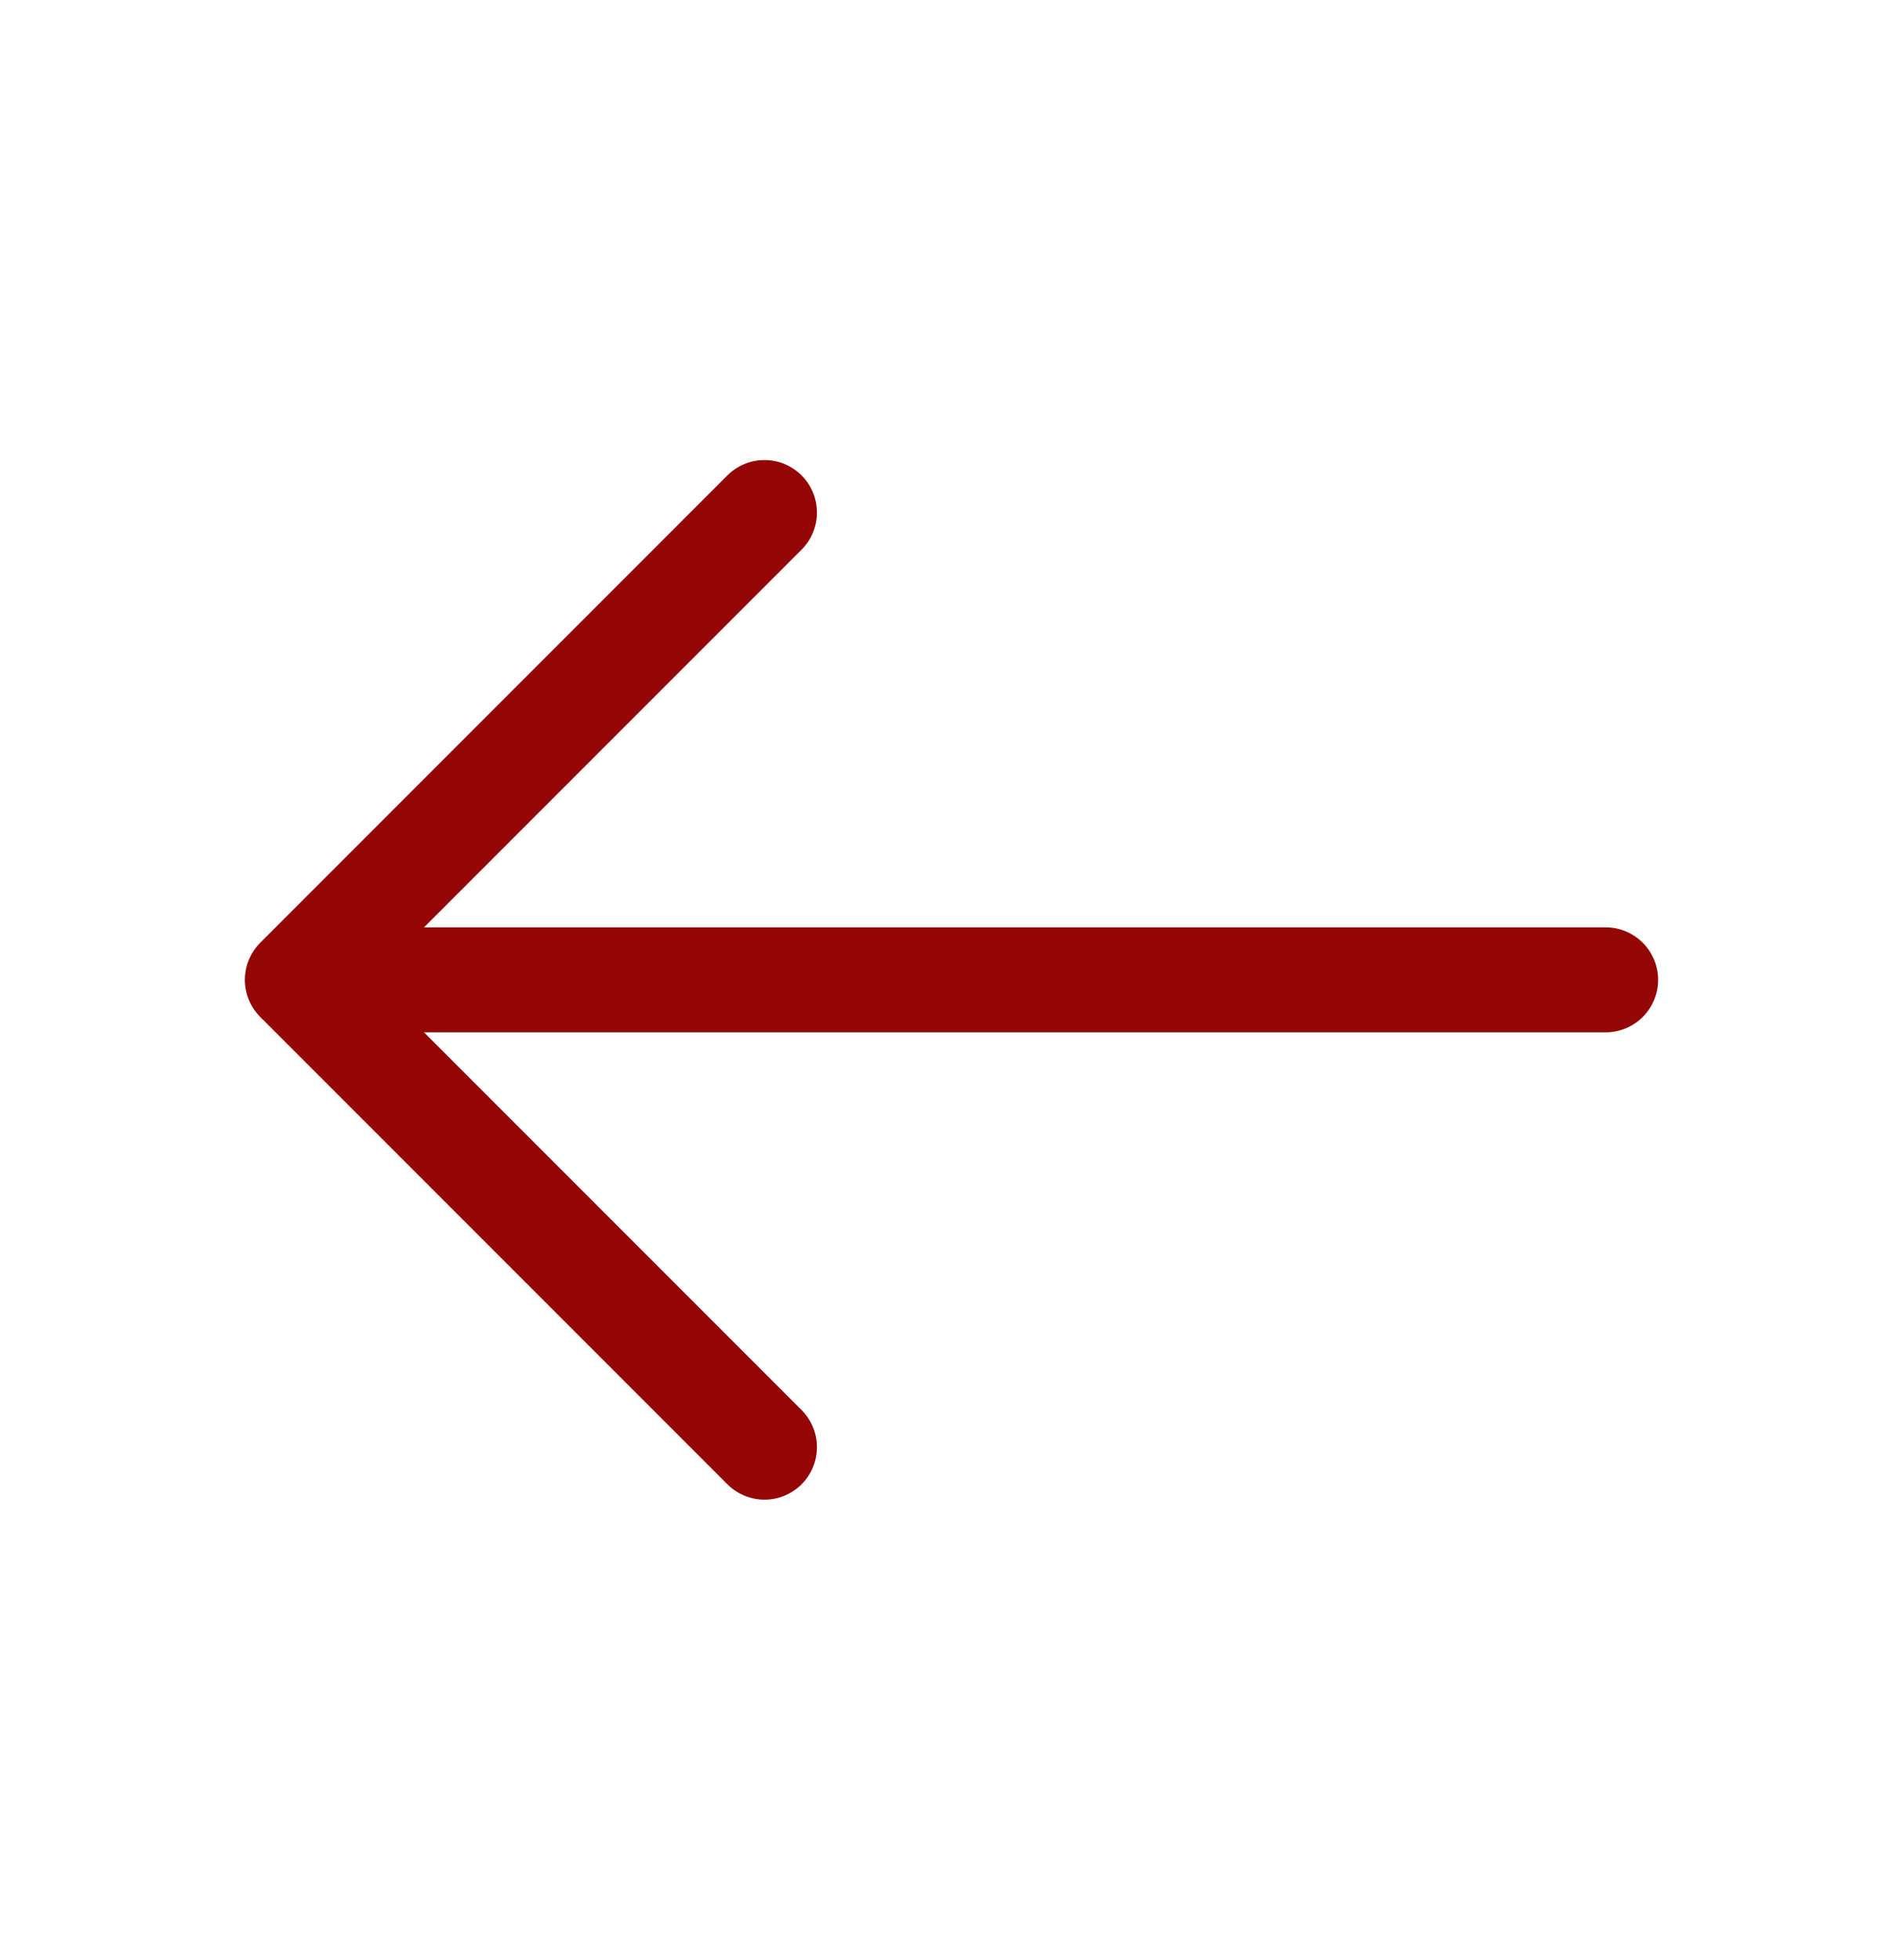 <svg width="27" height="28" viewBox="0 0 27 28" fill="none" xmlns="http://www.w3.org/2000/svg">
<path d="M10.927 7.323L4.25 14L10.927 20.677" stroke="#950706" stroke-width="1.5" stroke-miterlimit="10" stroke-linecap="round" stroke-linejoin="round"/>
<path d="M22.95 14H4.437" stroke="#950706" stroke-width="1.5" stroke-miterlimit="10" stroke-linecap="round" stroke-linejoin="round"/>
</svg>
